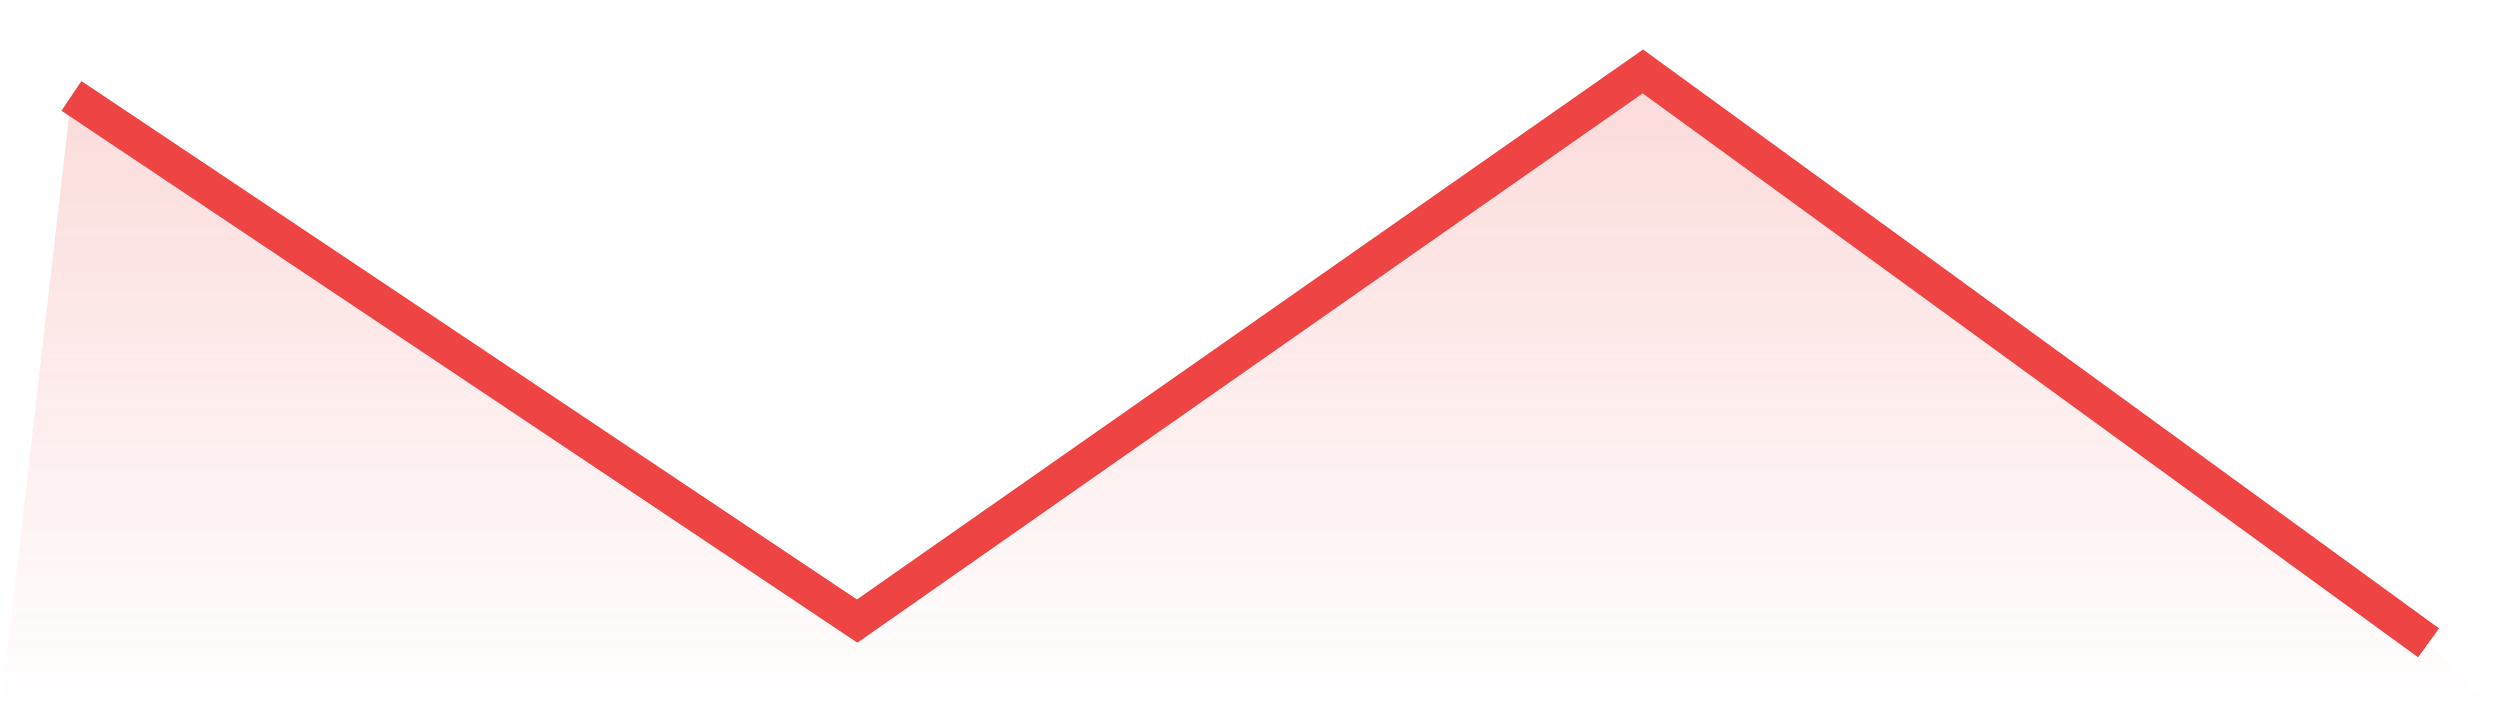 <svg viewBox="0 0 140 40" xmlns="http://www.w3.org/2000/svg">
<defs>
<linearGradient id="gradient" x1="0" x2="0" y1="0" y2="1">
<stop offset="0%" stop-color="#ef4444" stop-opacity="0.2"/>
<stop offset="100%" stop-color="#ef4444" stop-opacity="0"/>
</linearGradient>
</defs>
<path d="M4,5.371 L4,5.371 L48,34.781 L92,4 L136,36 L140,40 L0,40 z" fill="url(#gradient)"/>
<path d="M4,5.371 L4,5.371 L48,34.781 L92,4 L136,36" fill="none" stroke="#ef4444" stroke-width="2"/>
</svg>